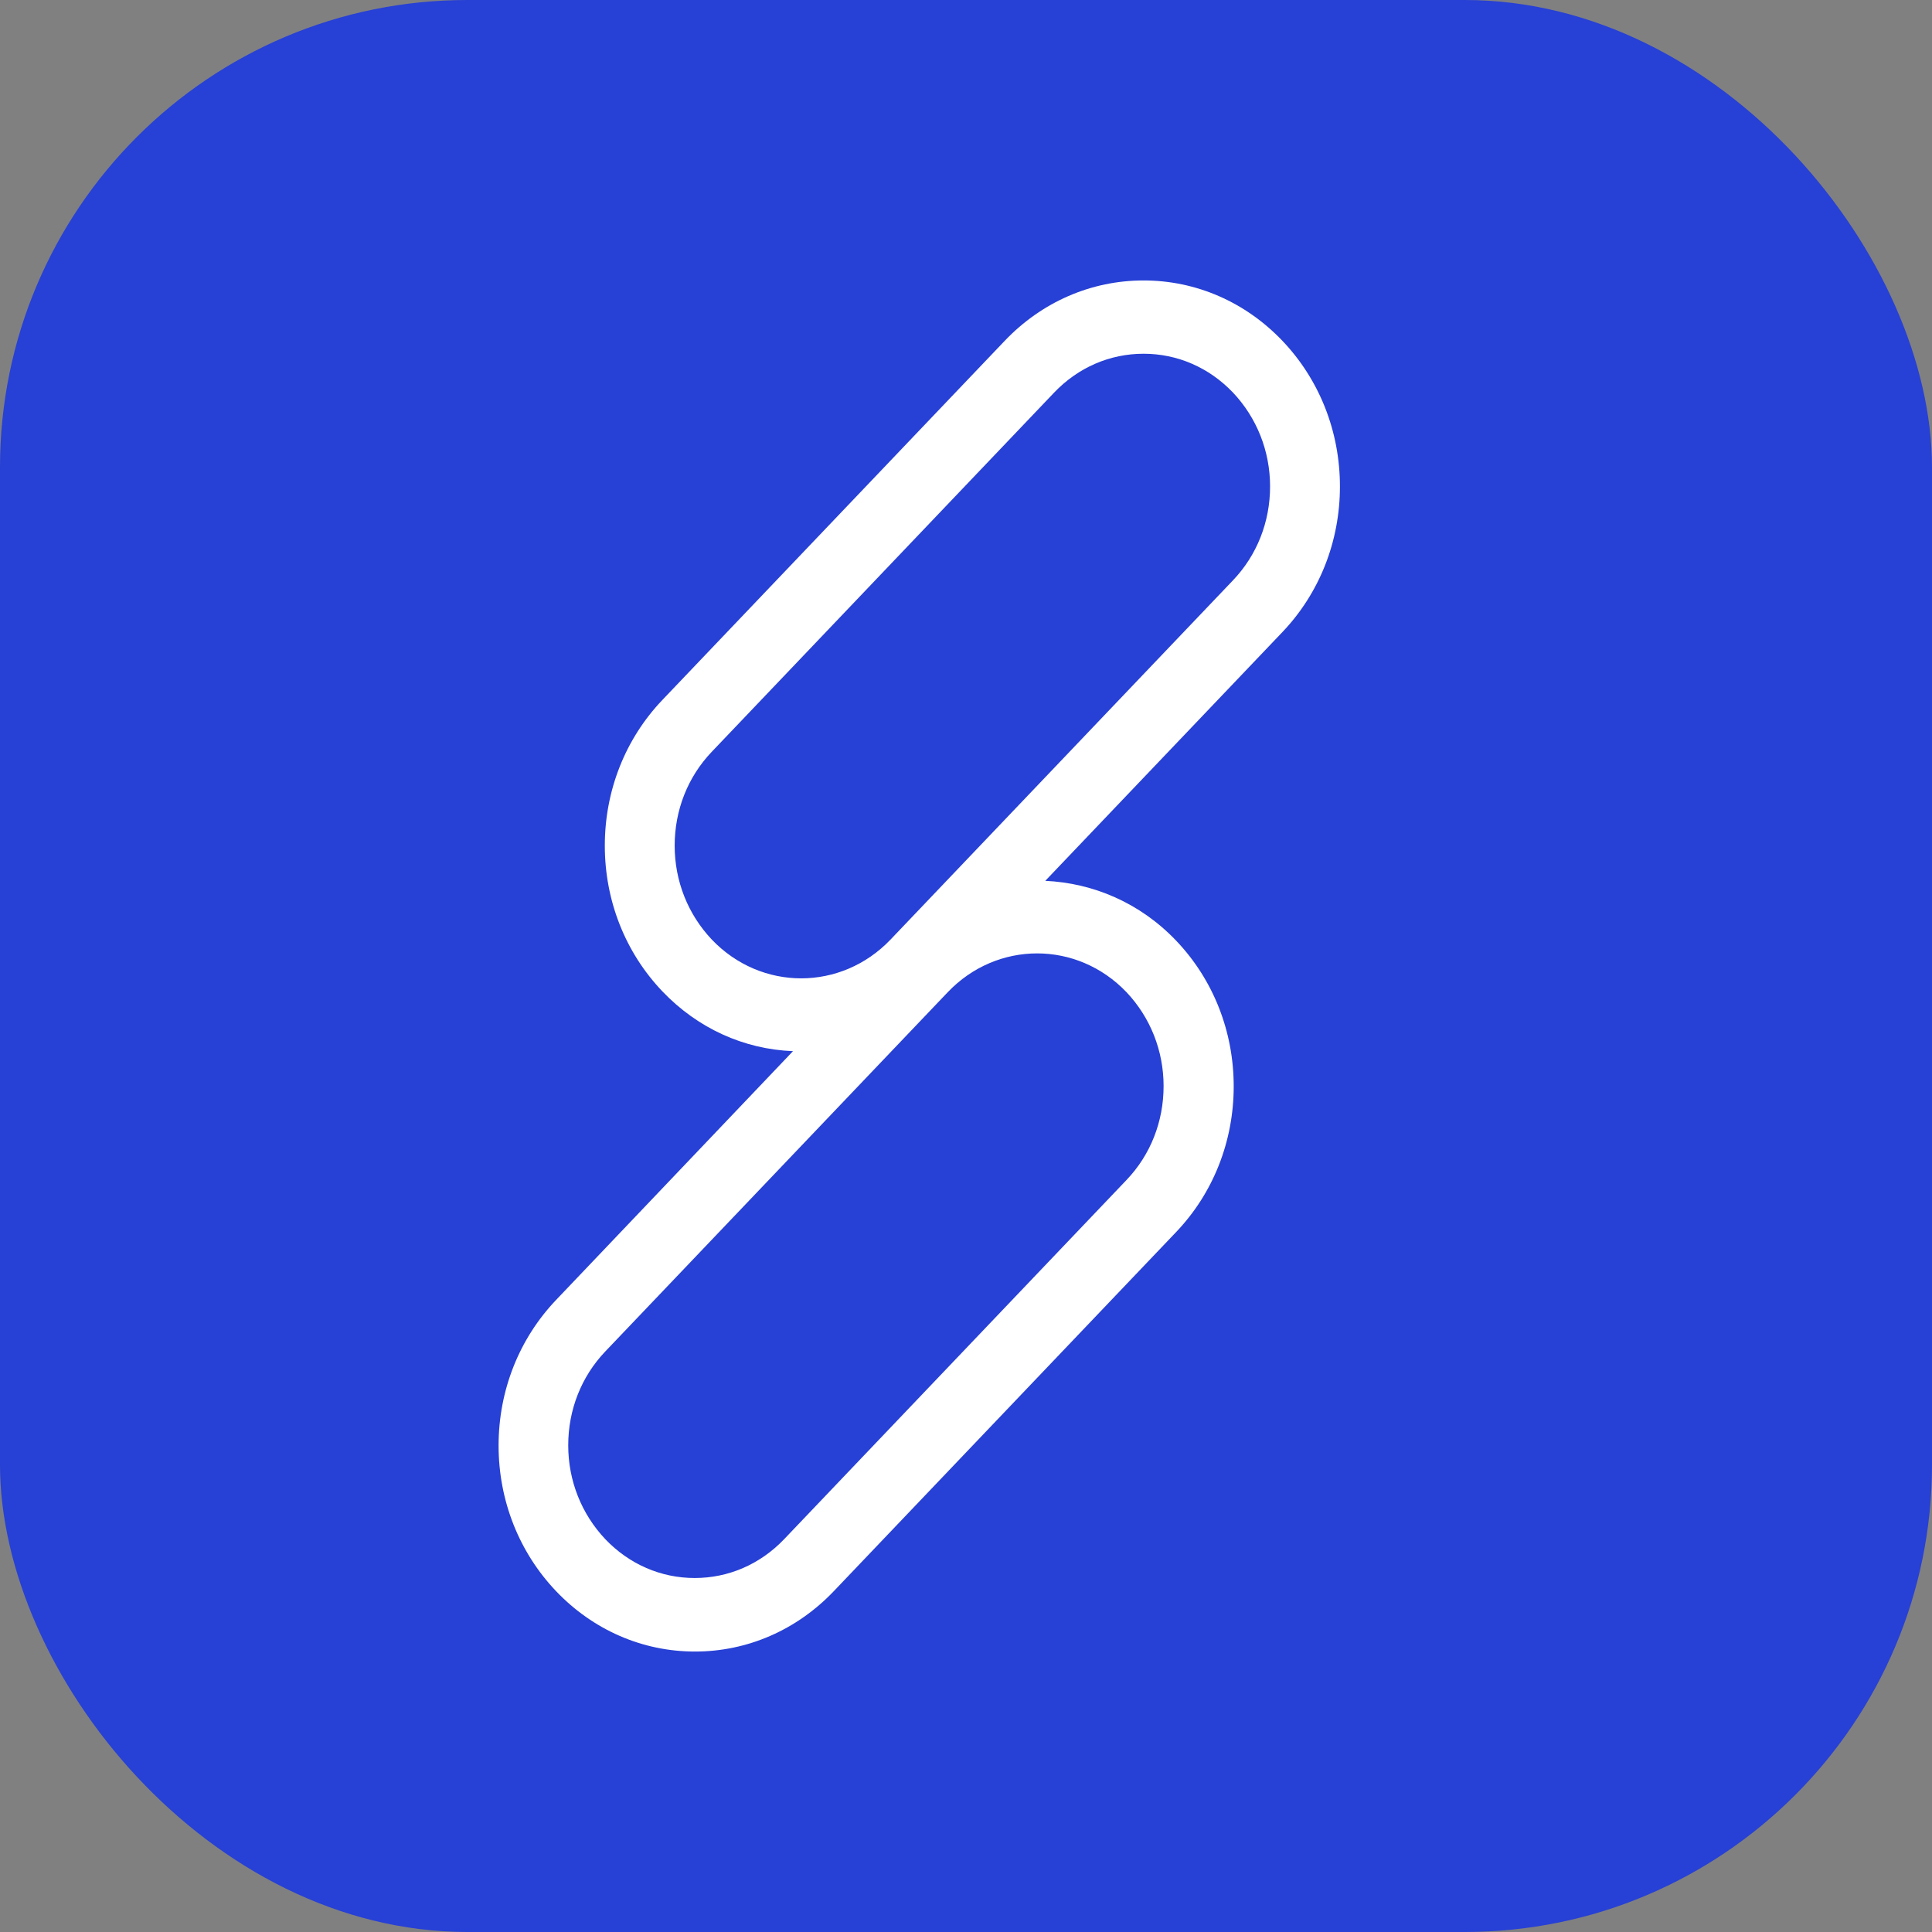 <svg width="62" height="62" viewBox="0 0 62 62" fill="none" xmlns="http://www.w3.org/2000/svg">
<rect x="0" y="0" width="62" height="62" fill="#808080" stroke="none"/>
<rect width="62" height="62" rx="15" fill="#2740D5"/>
<path d="M43 15.611C43 13.846 42.342 12.184 41.154 10.937C39.965 9.69 38.38 9 36.699 9C35.017 9 33.432 9.69 32.243 10.937L21.255 22.464C20.066 23.711 19.409 25.374 19.409 27.138C19.409 28.902 20.066 30.565 21.255 31.812C22.384 32.996 23.864 33.67 25.448 33.733L17.846 41.716C16.658 42.963 16 44.625 16 46.389C16 48.154 16.658 49.816 17.846 51.063C19.035 52.31 20.62 53 22.302 53C23.983 53 25.568 52.31 26.757 51.063L37.745 39.536C38.934 38.289 39.591 36.626 39.591 34.862C39.591 33.098 38.934 31.435 37.745 30.188C36.579 28.965 35.076 28.338 33.544 28.267L41.154 20.284C42.342 19.037 43 17.375 43 15.611ZM37.341 34.854C37.341 35.991 36.923 37.058 36.153 37.865L25.165 49.393C24.395 50.2 23.378 50.64 22.294 50.64C21.21 50.64 20.194 50.2 19.424 49.393C18.661 48.585 18.235 47.519 18.235 46.382C18.235 45.245 18.654 44.178 19.424 43.37L30.412 31.843C31.997 30.18 34.568 30.18 36.153 31.843C36.915 32.651 37.341 33.717 37.341 34.854ZM39.569 18.622L28.581 30.149C26.996 31.812 24.424 31.812 22.84 30.149C22.077 29.341 21.651 28.275 21.651 27.138C21.651 26.001 22.07 24.934 22.84 24.127L33.828 12.599C34.598 11.792 35.615 11.352 36.699 11.352C37.782 11.352 38.799 11.792 39.569 12.599C40.331 13.407 40.758 14.473 40.758 15.611C40.758 16.748 40.339 17.814 39.569 18.622Z" fill="white"/>
</svg>
